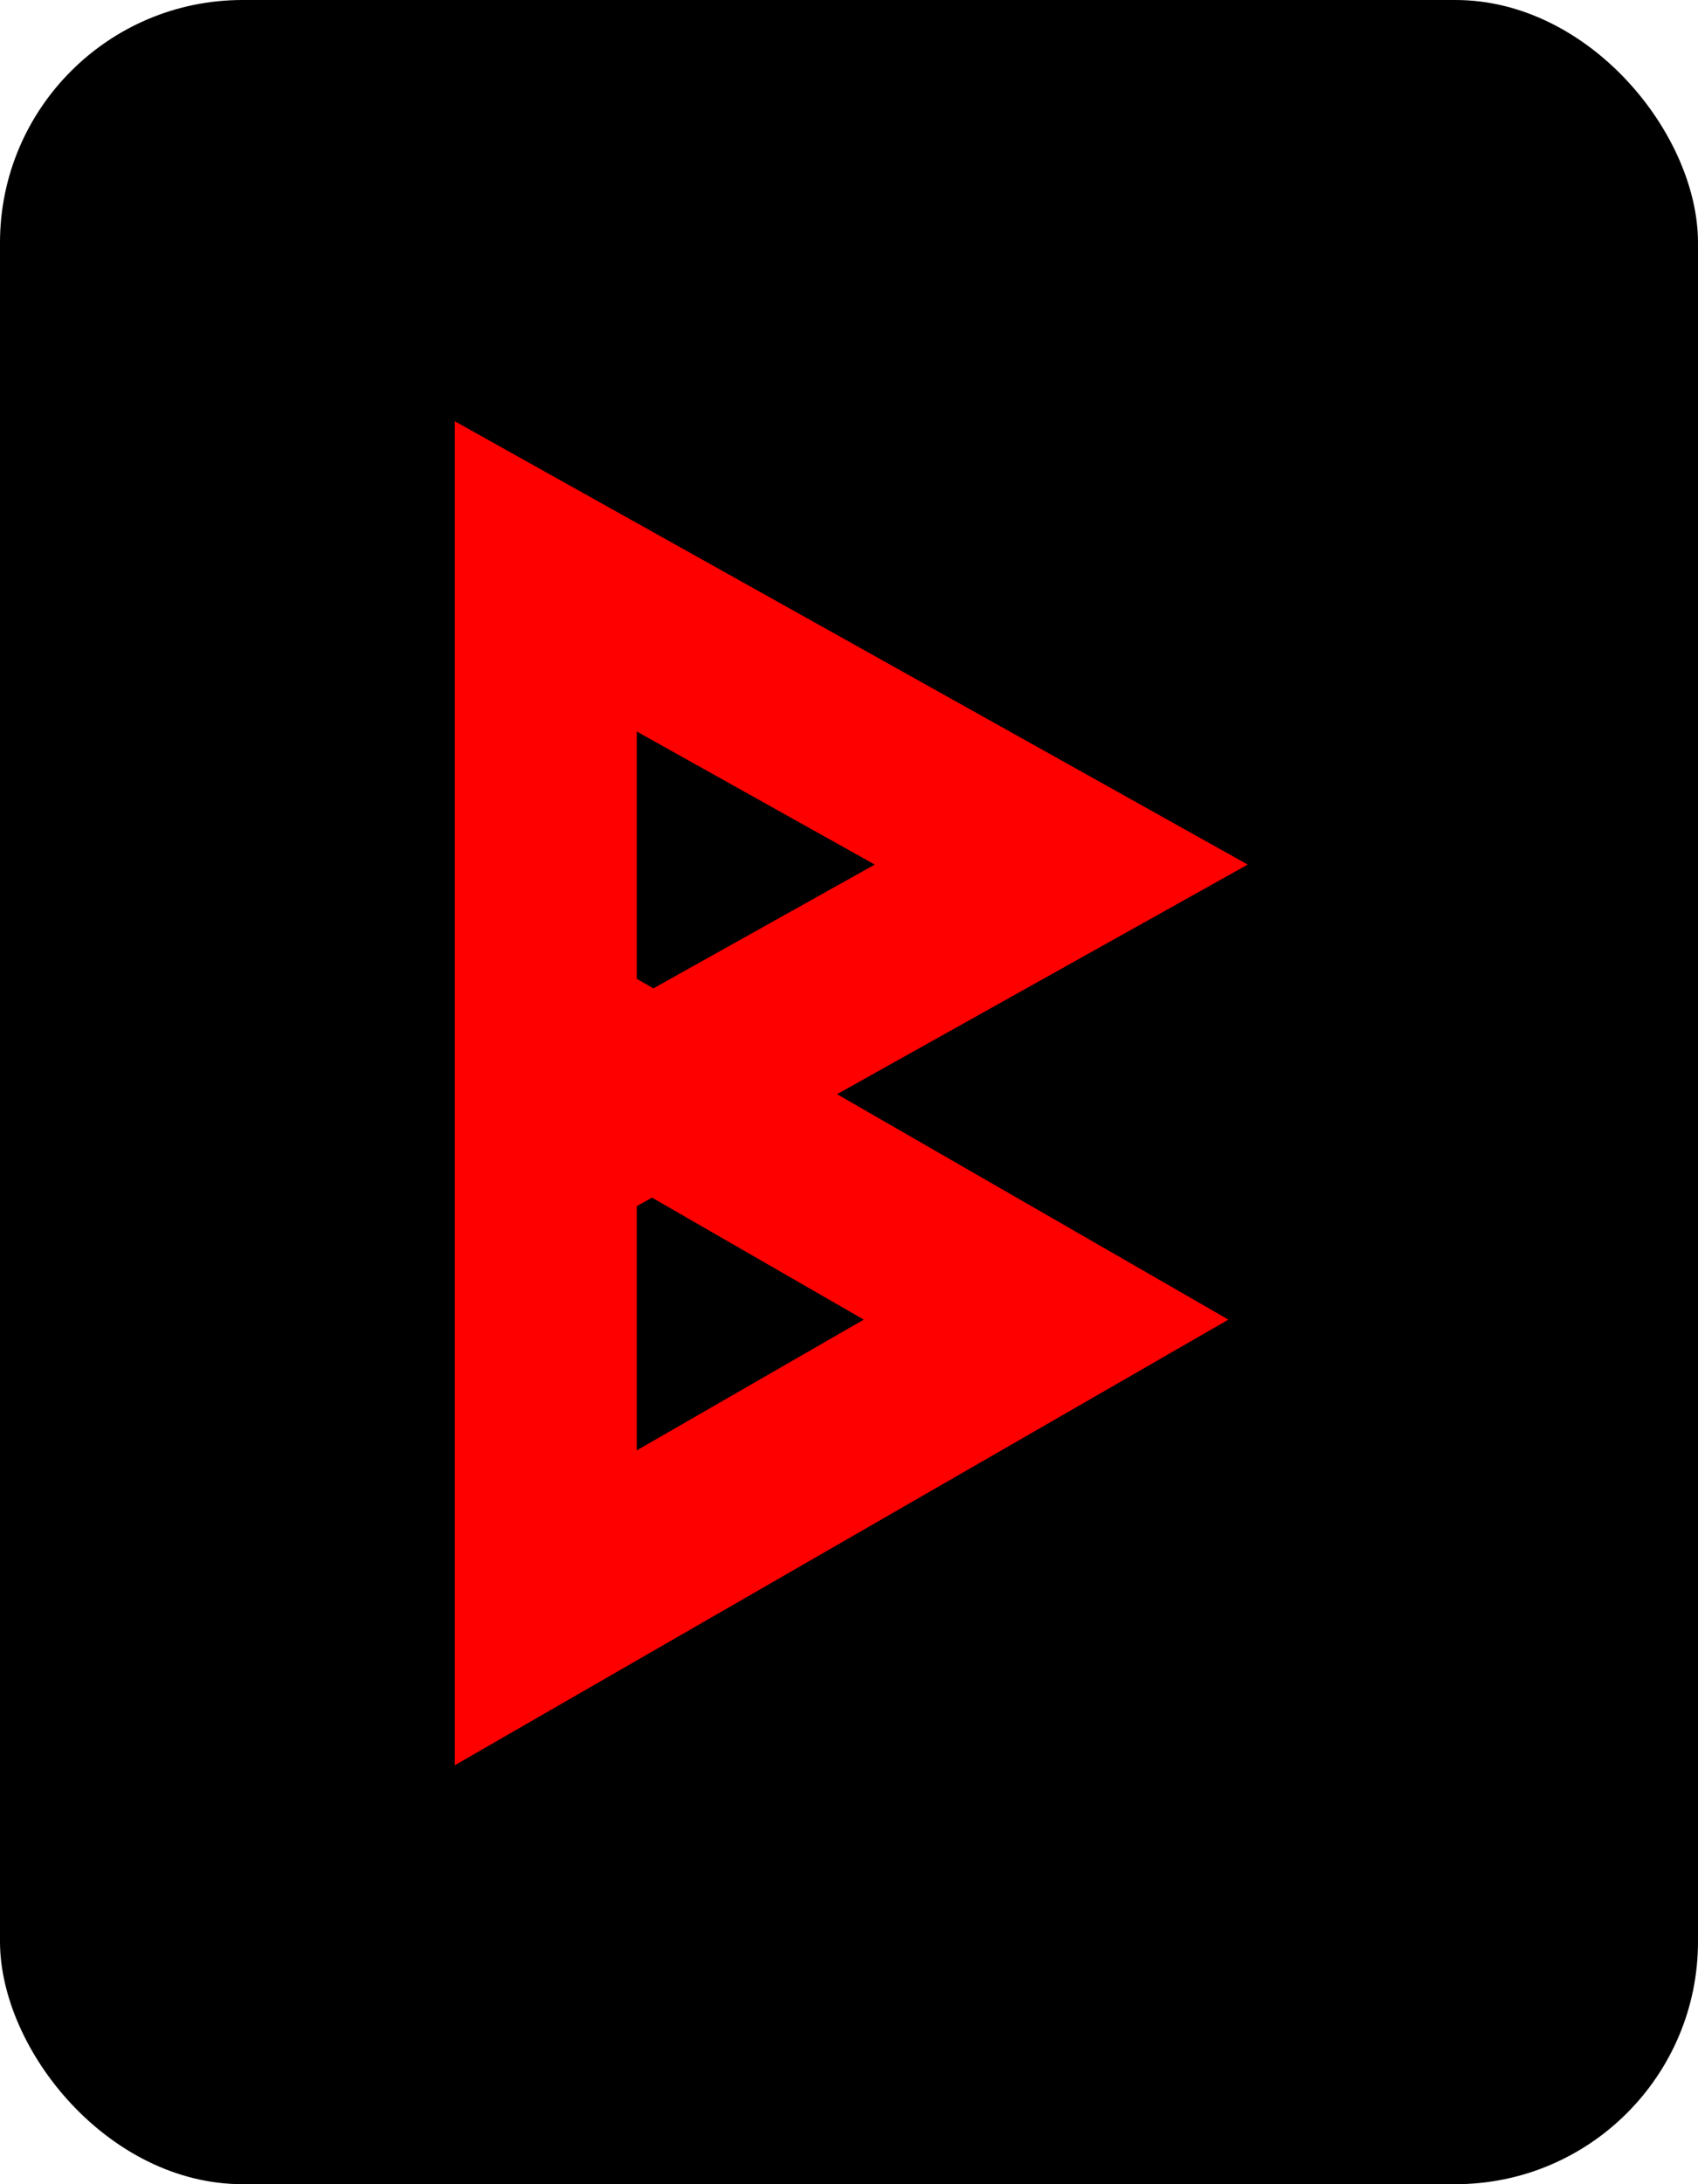 <svg width="56" height="72" viewBox="0 0 56 72" fill="none" xmlns="http://www.w3.org/2000/svg">
<rect width="56" height="72" rx="8" fill="black"/>
<g clip-path="url(#clip0_191_148)">
<path d="M18 34L34.5 43.5L18 53V19L35 28.5L18 38" stroke="#FF0000" stroke-width="6"/>
</g>
<defs>
<clipPath id="clip0_191_148">
<rect width="28" height="46" fill="white" transform="translate(14 13)"/>
</clipPath>
</defs>
</svg>
